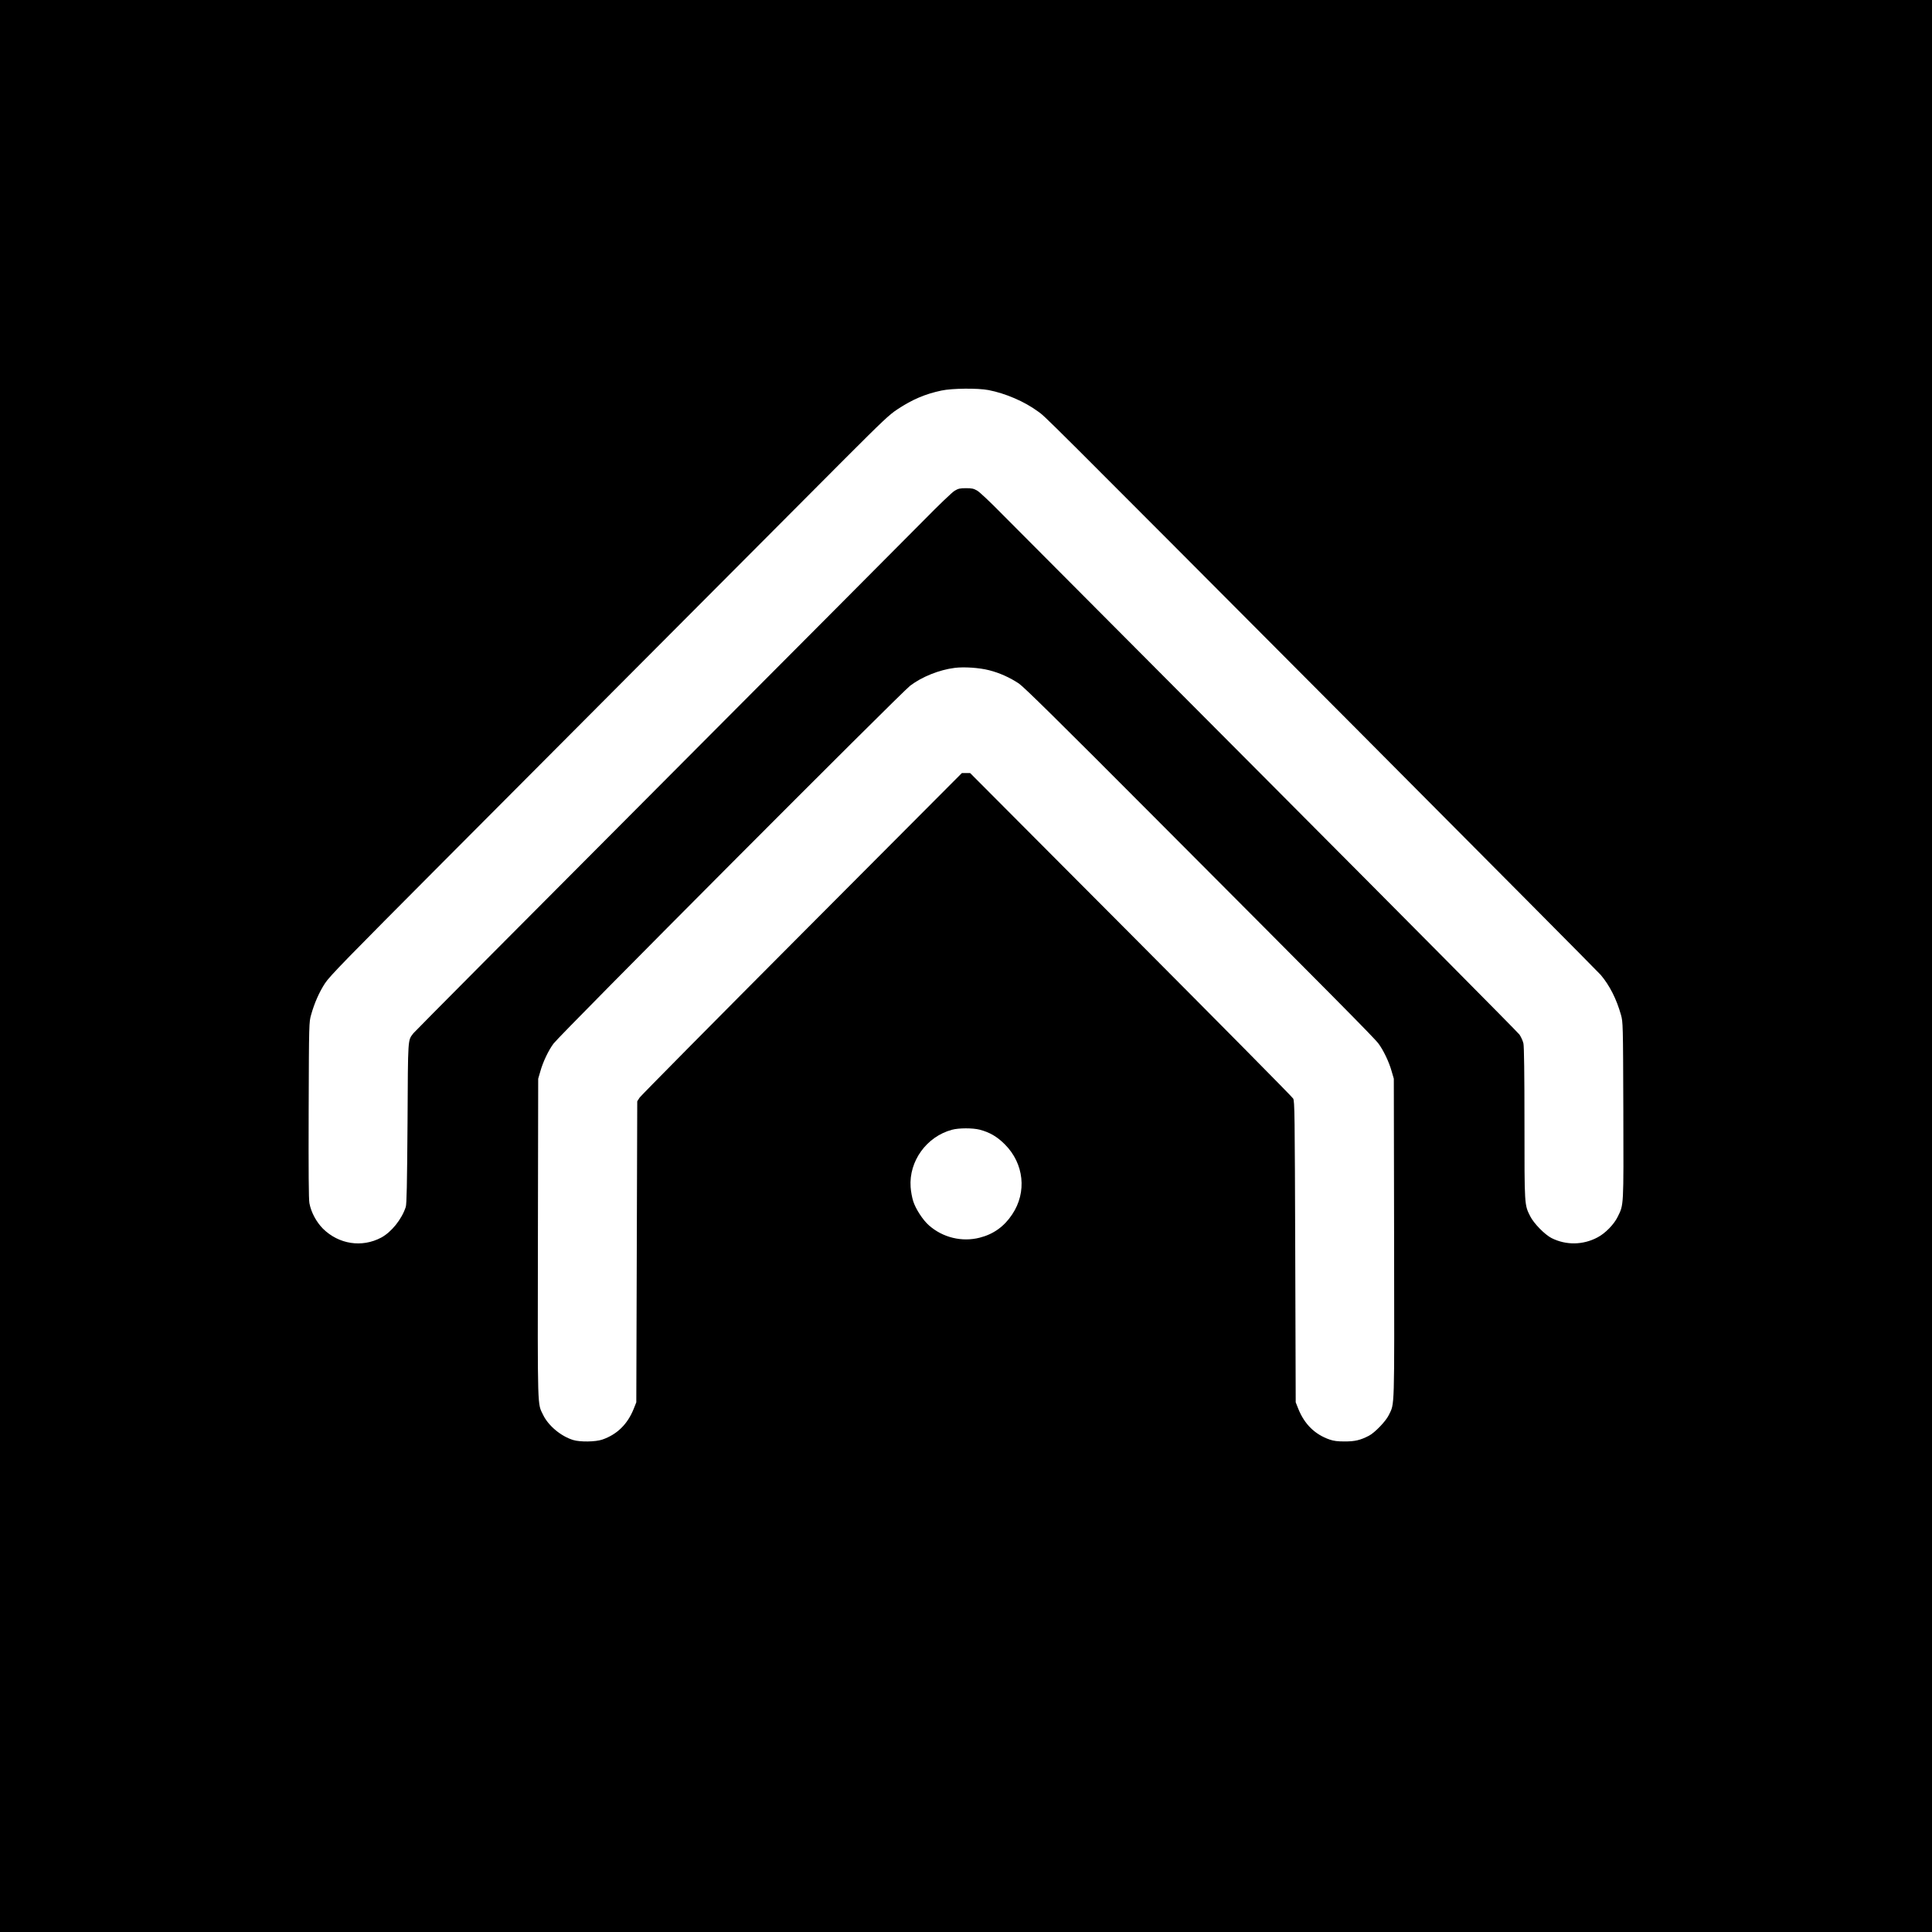 <?xml version="1.0" standalone="no"?>
<!DOCTYPE svg PUBLIC "-//W3C//DTD SVG 20010904//EN"
 "http://www.w3.org/TR/2001/REC-SVG-20010904/DTD/svg10.dtd">
<svg version="1.0" xmlns="http://www.w3.org/2000/svg"
 width="2048pt" height="2048pt" viewBox="0 0 2048 2048"
 preserveAspectRatio="xMidYMid meet">
<g transform="translate(0,2048) scale(0.1,-0.1)"
fill="#000000" stroke="none">
<path d="M0 10240 l0 -10240 10240 0 10240 0 0 10240 0 10240 -10240 0 -10240
0 0 -10240z m10479 6105 c180 -35 378 -120 522 -225 95 -71 -85 109 3401
-3390 1383 -1389 2538 -2552 2566 -2584 94 -111 167 -254 215 -424 21 -76 22
-87 25 -1015 3 -1035 5 -993 -60 -1126 -39 -80 -131 -175 -214 -218 -154 -82
-334 -84 -487 -7 -72 37 -187 154 -226 231 -62 123 -61 109 -61 985 0 525 -4
814 -11 847 -6 27 -25 69 -42 94 -18 25 -1215 1232 -2662 2684 -1446 1451
-2722 2732 -2835 2846 -113 115 -225 221 -250 235 -38 23 -57 27 -120 27 -63
0 -82 -4 -120 -27 -25 -14 -170 -153 -324 -310 -153 -155 -1429 -1436 -2834
-2846 -1406 -1410 -2567 -2578 -2580 -2595 -60 -81 -57 -24 -62 -952 -5 -667
-9 -859 -19 -890 -43 -131 -152 -266 -260 -324 -205 -109 -450 -71 -618 95
-70 71 -125 173 -143 269 -8 43 -10 324 -8 990 3 924 4 931 26 1008 35 125 86
240 148 335 49 75 227 257 1253 1287 658 660 1783 1790 2501 2510 718 721
1510 1515 1760 1766 400 400 467 464 556 522 154 102 293 161 464 197 112 24
383 27 499 5z m7 -2970 c110 -28 219 -77 315 -141 53 -36 419 -396 1428 -1409
1895 -1900 2339 -2347 2383 -2407 52 -69 113 -196 140 -294 l23 -79 3 -1693
c3 -1858 6 -1742 -56 -1872 -32 -66 -149 -188 -212 -220 -91 -47 -148 -60
-255 -60 -76 0 -117 5 -160 20 -156 54 -267 162 -333 327 l-27 68 -5 1595 c-5
1466 -6 1597 -22 1625 -9 17 -783 799 -1720 1740 l-1704 1710 -44 0 -44 0
-1694 -1700 c-932 -935 -1706 -1718 -1721 -1739 l-26 -40 -5 -1595 -5 -1596
-27 -68 c-66 -165 -177 -273 -333 -327 -72 -25 -235 -27 -308 -5 -129 39 -263
150 -319 265 -62 129 -59 13 -56 1872 l3 1693 23 79 c27 98 87 224 140 294 76
101 3680 3717 3781 3794 124 94 309 168 470 188 99 13 262 2 367 -25z m-101
-4870 c106 -28 184 -73 266 -155 204 -203 237 -508 78 -744 -85 -128 -198
-209 -344 -246 -188 -48 -391 1 -537 130 -65 56 -143 177 -168 258 -12 37 -24
103 -27 148 -20 274 169 536 438 608 72 20 220 20 294 1z"/>
</g>
</svg>
